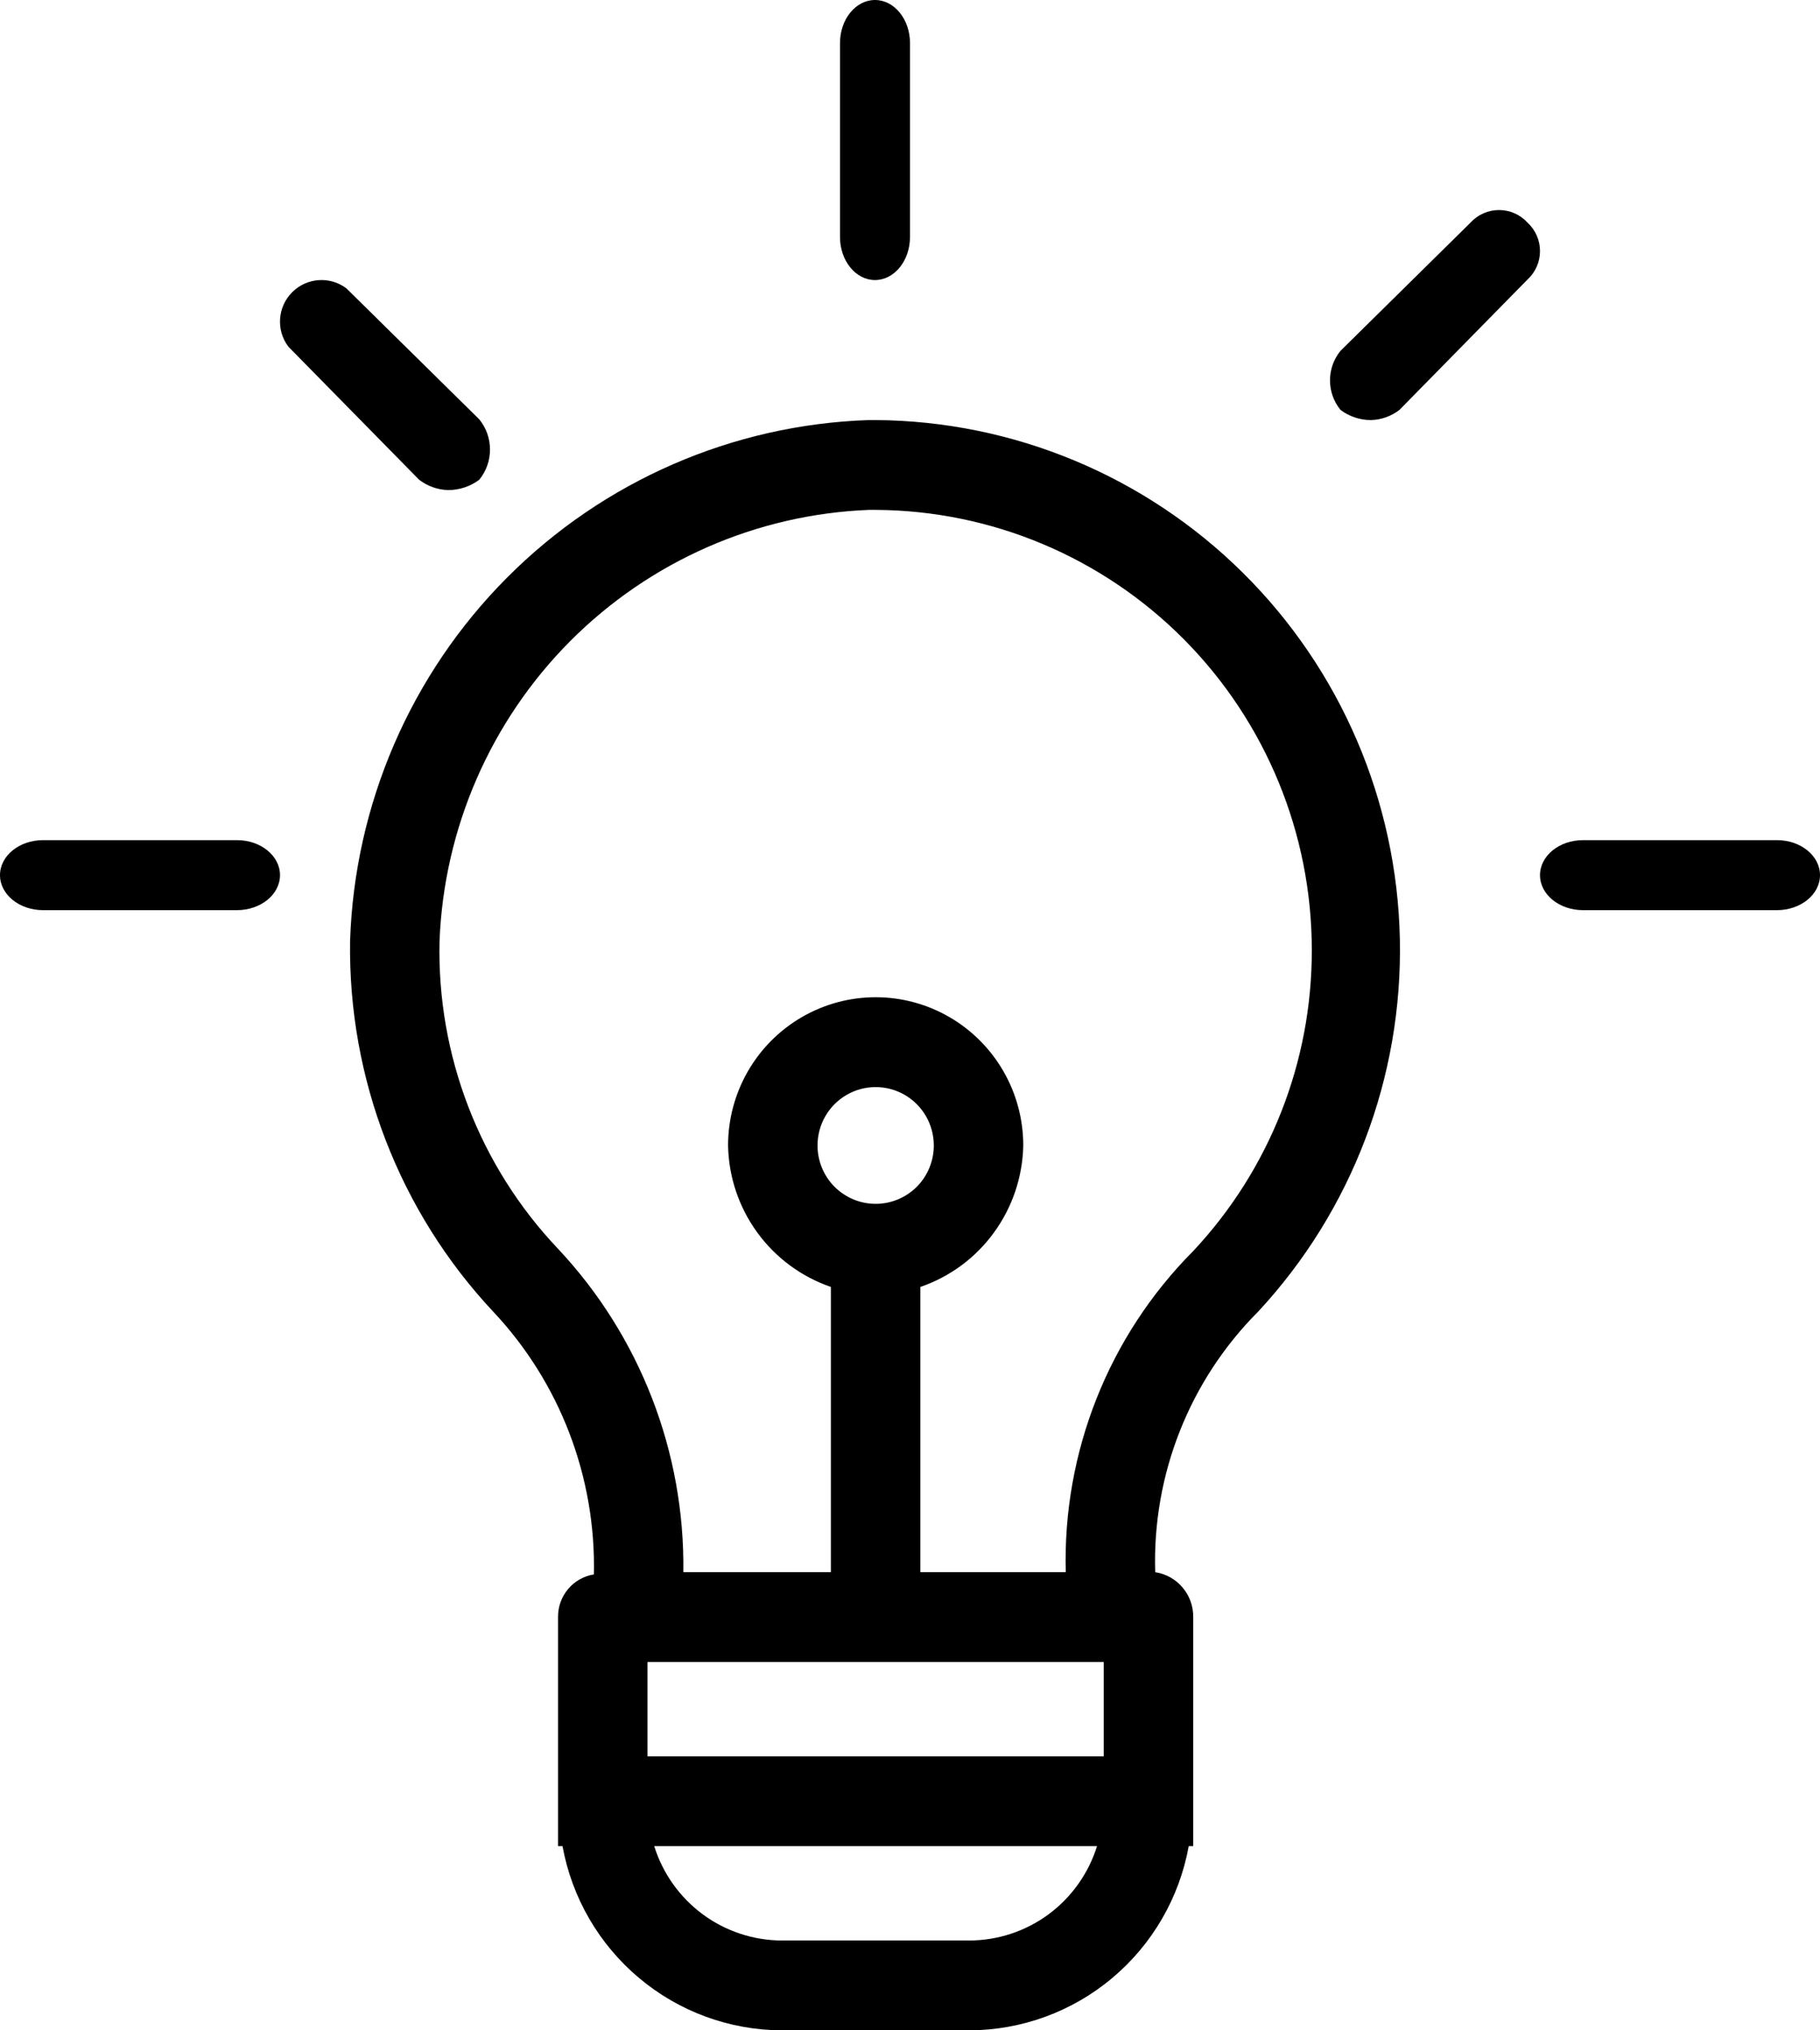 <?xml version="1.0" encoding="UTF-8"?>
<svg width="26px" height="29px" viewBox="0 0 26 29" version="1.1" xmlns="http://www.w3.org/2000/svg" xmlns:xlink="http://www.w3.org/1999/xlink">
    <title>noun-bulb-1533698</title>
    <g id="Page-1" stroke="none" stroke-width="1" fill="none" fill-rule="evenodd">
        <g id="01-Picto_3-à-6" transform="translate(-792, -358)" fill="#000000" fill-rule="nonzero">
            <g id="noun-bulb-1533698" transform="translate(792, 358)">
                <path d="M17.973,18.735 C19.313,17.293 20.039,15.384 19.998,13.412 C19.957,11.441 19.152,9.563 17.753,8.179 C16.355,6.795 14.473,6.013 12.509,6 L12.413,6 C10.468,6.064 8.619,6.869 7.243,8.251 C5.866,9.633 5.065,11.489 5.001,13.442 C4.973,15.406 5.706,17.304 7.046,18.735 C7.998,19.747 8.515,21.096 8.484,22.488 C8.186,22.536 7.969,22.795 7.972,23.098 L7.972,26.369 L8.036,26.369 C8.17,27.106 8.557,27.772 9.129,28.252 C9.701,28.733 10.422,28.997 11.167,29 L13.851,29 C14.597,28.997 15.318,28.733 15.89,28.252 C16.462,27.772 16.848,27.106 16.982,26.369 L17.046,26.369 L17.046,23.098 C17.05,22.778 16.818,22.504 16.503,22.456 C16.46,21.065 16.992,19.718 17.973,18.735 L17.973,18.735 Z M7.972,17.837 C6.85,16.655 6.241,15.074 6.279,13.442 C6.342,11.829 7.009,10.299 8.146,9.157 C9.283,8.016 10.807,7.346 12.414,7.283 L12.509,7.283 C14.165,7.291 15.749,7.958 16.917,9.136 C18.084,10.314 18.74,11.908 18.74,13.57 C18.743,15.168 18.137,16.705 17.046,17.869 C15.838,19.082 15.18,20.741 15.225,22.456 L13.148,22.456 L13.148,18.382 C13.57,18.237 13.938,17.966 14.2,17.604 C14.463,17.243 14.609,16.809 14.618,16.361 C14.618,15.605 14.216,14.906 13.564,14.528 C12.911,14.149 12.108,14.149 11.455,14.528 C10.803,14.906 10.401,15.605 10.401,16.361 C10.409,16.809 10.555,17.243 10.818,17.604 C11.081,17.966 11.449,18.237 11.87,18.382 L11.87,22.456 L9.762,22.456 C9.785,20.741 9.143,19.085 7.972,17.837 L7.972,17.837 Z M12.509,17.195 L12.509,17.195 C12.289,17.195 12.078,17.107 11.922,16.951 C11.766,16.795 11.679,16.582 11.679,16.361 C11.679,16.063 11.837,15.788 12.094,15.639 C12.351,15.49 12.668,15.49 12.925,15.639 C13.182,15.788 13.34,16.063 13.34,16.361 C13.34,16.582 13.253,16.795 13.097,16.951 C12.941,17.107 12.73,17.195 12.509,17.195 L12.509,17.195 Z M13.851,27.717 L11.167,27.717 C10.761,27.715 10.365,27.584 10.038,27.342 C9.71,27.099 9.468,26.759 9.346,26.369 L15.672,26.369 C15.55,26.759 15.308,27.099 14.981,27.342 C14.653,27.584 14.258,27.715 13.851,27.717 L13.851,27.717 Z M9.25,25.086 L9.25,23.739 L15.768,23.739 L15.768,25.086 L9.25,25.086 Z" id="Shape"></path>
                <path d="M13,3.385 L13,0.615 C13,0.276 12.776,0 12.5,0 C12.224,0 12,0.276 12,0.615 L12,3.385 C12,3.724 12.224,4 12.5,4 C12.776,4 13,3.724 13,3.385 Z" id="Path"></path>
                <path d="M25.385,12 L22.615,12 C22.275,12 22,12.224 22,12.5 C22,12.776 22.275,13 22.615,13 L25.385,13 C25.725,13 26,12.776 26,12.5 C26,12.224 25.725,12 25.385,12 Z" id="Path"></path>
                <path d="M3.385,13 C3.725,13 4,12.776 4,12.5 C4,12.224 3.725,12 3.385,12 L0.615,12 C0.275,12 0,12.224 0,12.5 C0,12.776 0.275,13 0.615,13 L3.385,13 Z" id="Path"></path>
                <path d="M4.119,4.951 L5.987,6.852 C6.106,6.944 6.252,6.996 6.402,7 C6.563,7 6.719,6.948 6.847,6.852 C7.051,6.601 7.051,6.241 6.847,5.99 L4.949,4.119 C4.713,3.941 4.383,3.965 4.174,4.174 C3.965,4.383 3.941,4.714 4.119,4.951 L4.119,4.951 Z" id="Path"></path>
                <path d="M21.821,3.179 C21.717,3.065 21.569,3 21.415,3 C21.26,3 21.113,3.065 21.008,3.179 L19.15,5.011 C18.95,5.257 18.95,5.609 19.15,5.855 C19.275,5.949 19.428,6 19.585,6 C19.733,5.996 19.875,5.945 19.992,5.855 L21.821,3.993 C21.935,3.889 22,3.741 22,3.586 C22,3.431 21.935,3.284 21.821,3.179 L21.821,3.179 Z" id="Path"></path>
            </g>
        </g>
    </g>
</svg>